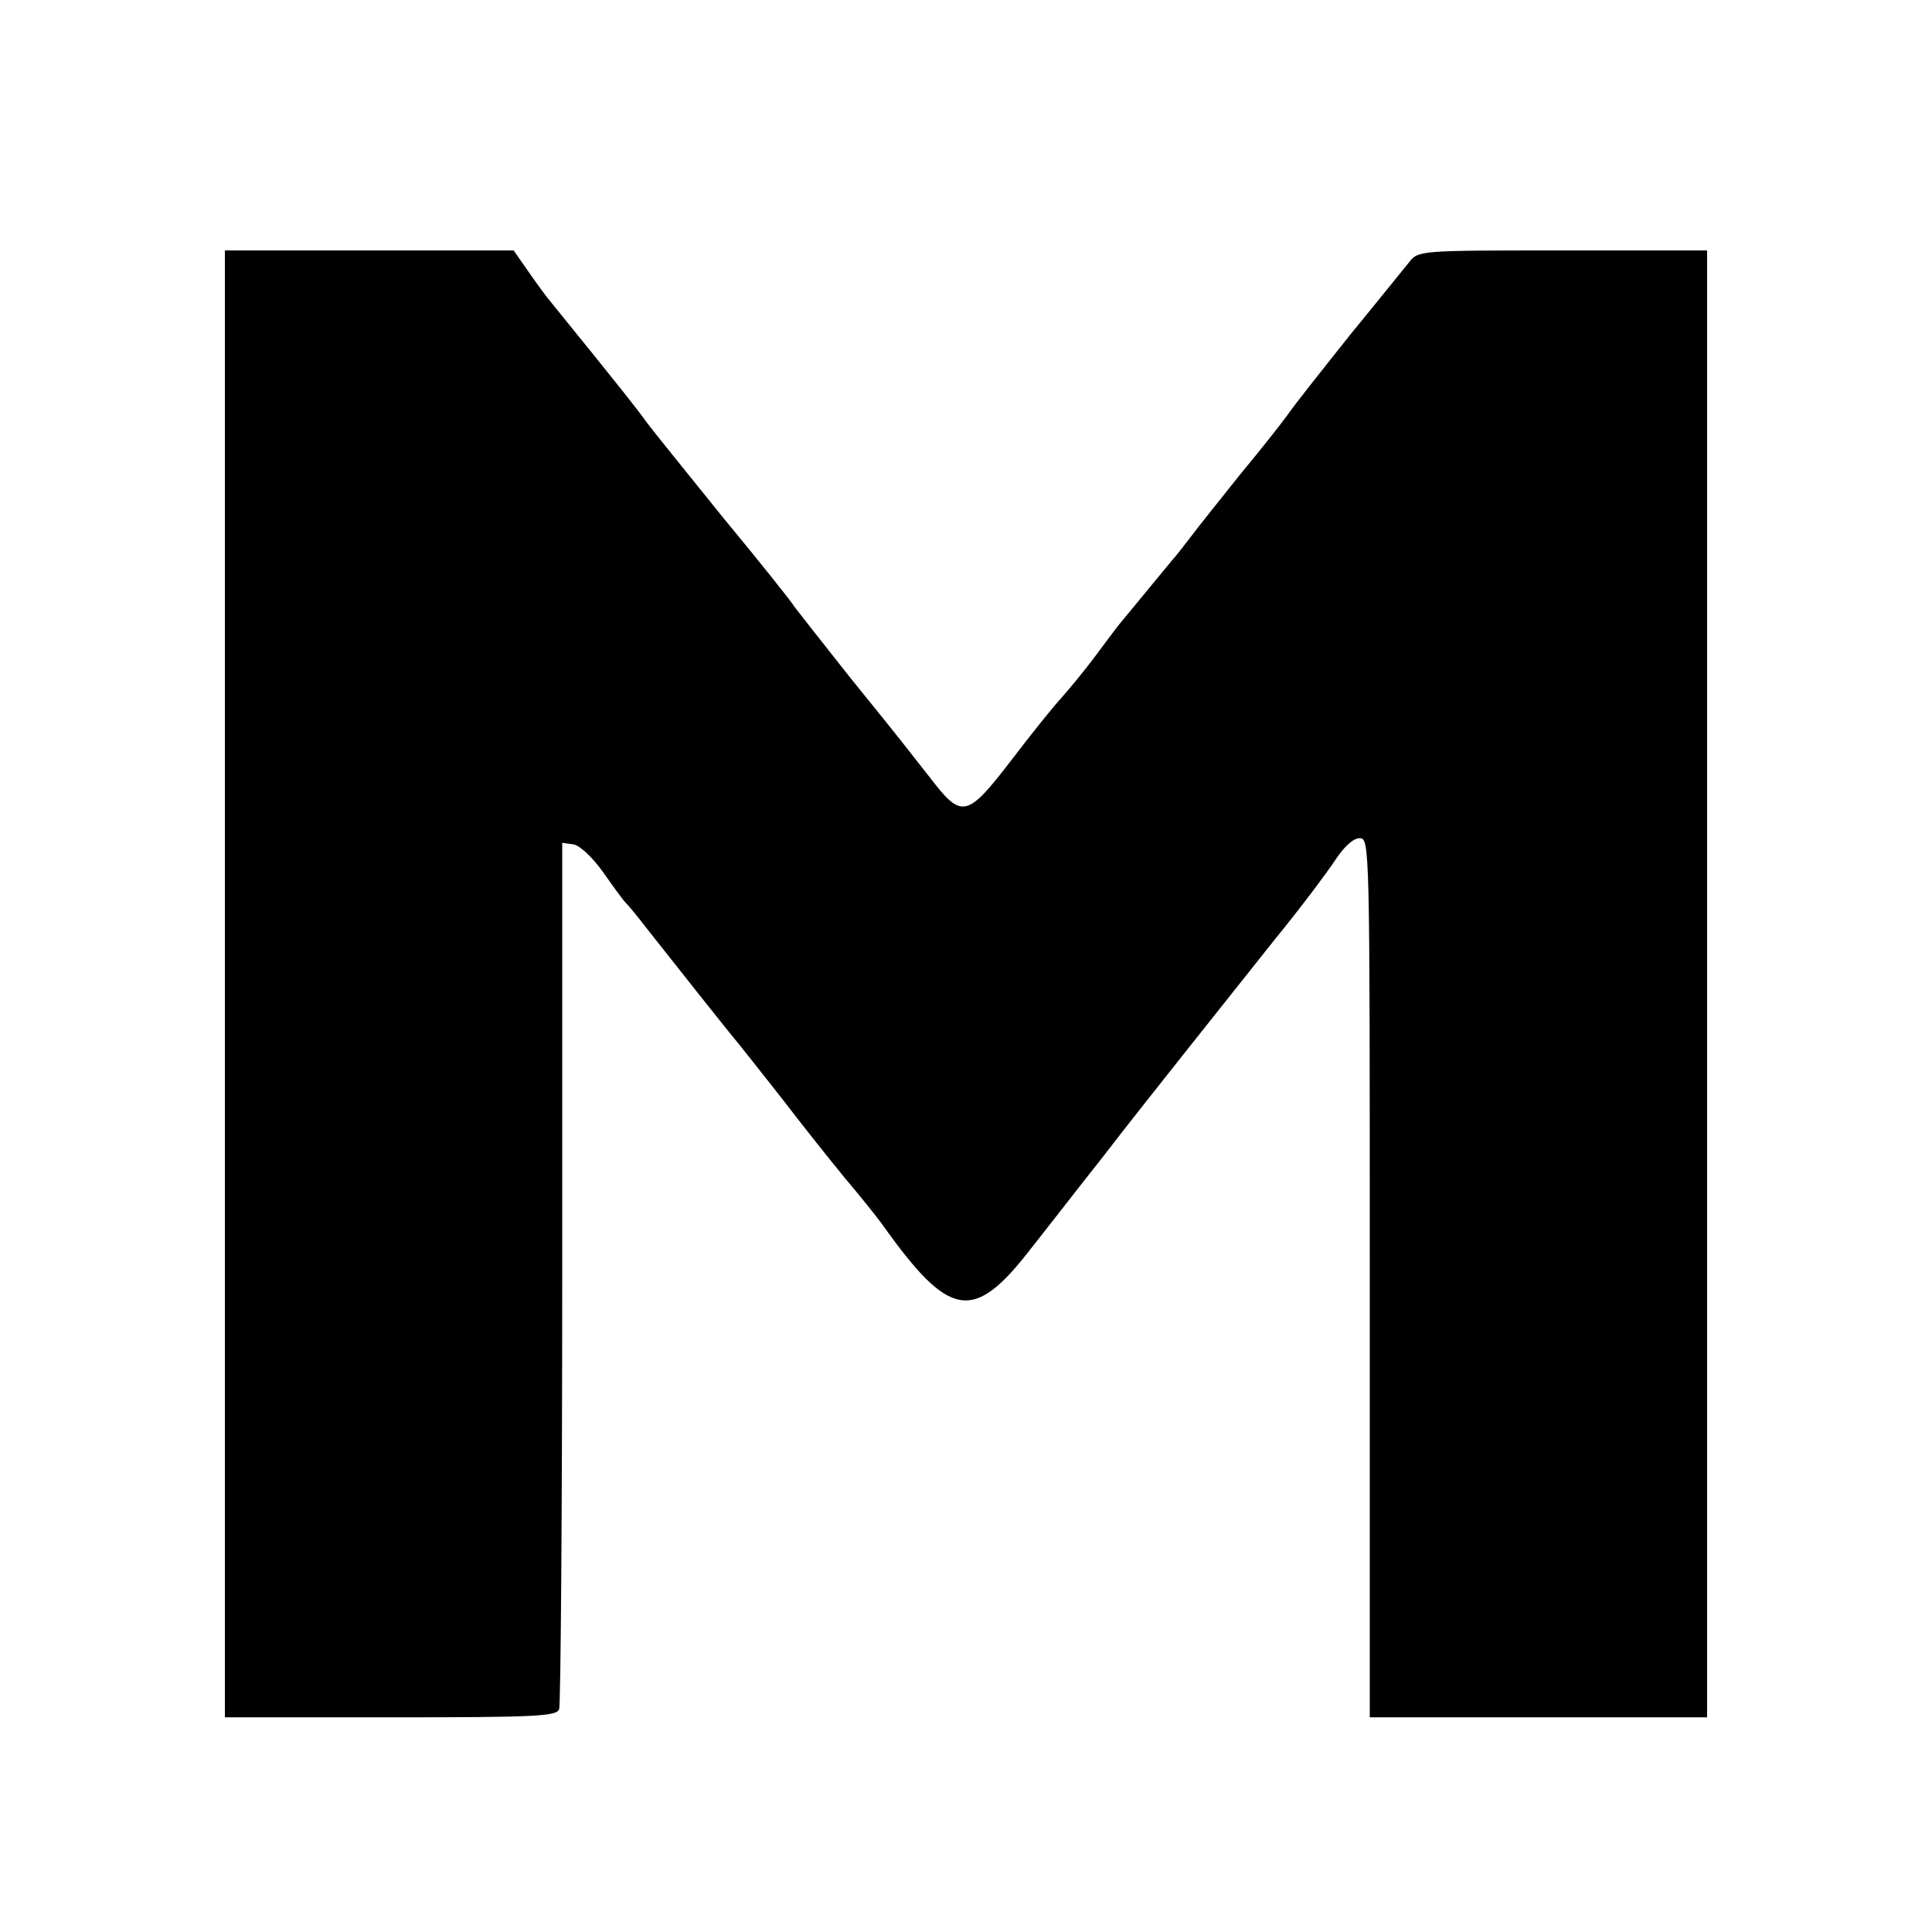 <?xml version="1.0" standalone="no"?>
<!DOCTYPE svg PUBLIC "-//W3C//DTD SVG 20010904//EN"
 "http://www.w3.org/TR/2001/REC-SVG-20010904/DTD/svg10.dtd">
<svg version="1.0" xmlns="http://www.w3.org/2000/svg"
 width="378pt" height="378pt" viewBox="0 0 378 378"
 preserveAspectRatio="xMidYMid meet">
<g transform="translate(0,378) scale(0.1,-0.1)"
fill="#000000" stroke="none">
<path d="M440 1855 l0 -1435 324 0 c286 0 325 2 330 16 3 9 6 394 6 856 l0
839 22 -3 c12 -2 36 -24 57 -53 19 -27 39 -55 45 -61 6 -6 25 -29 41 -50 41
-52 162 -205 180 -226 8 -10 47 -59 87 -110 39 -51 94 -120 122 -154 28 -33
60 -73 71 -88 133 -187 179 -195 292 -49 32 41 81 103 108 138 28 35 58 74 68
87 34 44 212 268 302 381 50 61 102 131 118 155 17 26 35 42 47 42 20 0 20 -9
20 -860 l0 -860 330 0 330 0 0 1435 0 1435 -282 0 c-281 0 -283 0 -301 -23
-10 -12 -62 -77 -117 -144 -54 -68 -109 -137 -121 -155 -13 -18 -55 -71 -94
-118 -38 -48 -81 -101 -95 -120 -14 -18 -29 -38 -35 -44 -9 -11 -90 -109 -108
-131 -4 -5 -24 -32 -45 -60 -20 -27 -50 -63 -65 -80 -15 -16 -60 -72 -98 -122
-87 -113 -97 -116 -159 -35 -56 71 -43 56 -158 198 -53 67 -101 128 -107 136
-5 9 -68 88 -140 175 -71 88 -139 172 -150 187 -17 24 -50 66 -188 236 -7 8
-26 34 -42 57 l-30 43 -282 0 -283 0 0 -1435z"/>
</g>
</svg>
